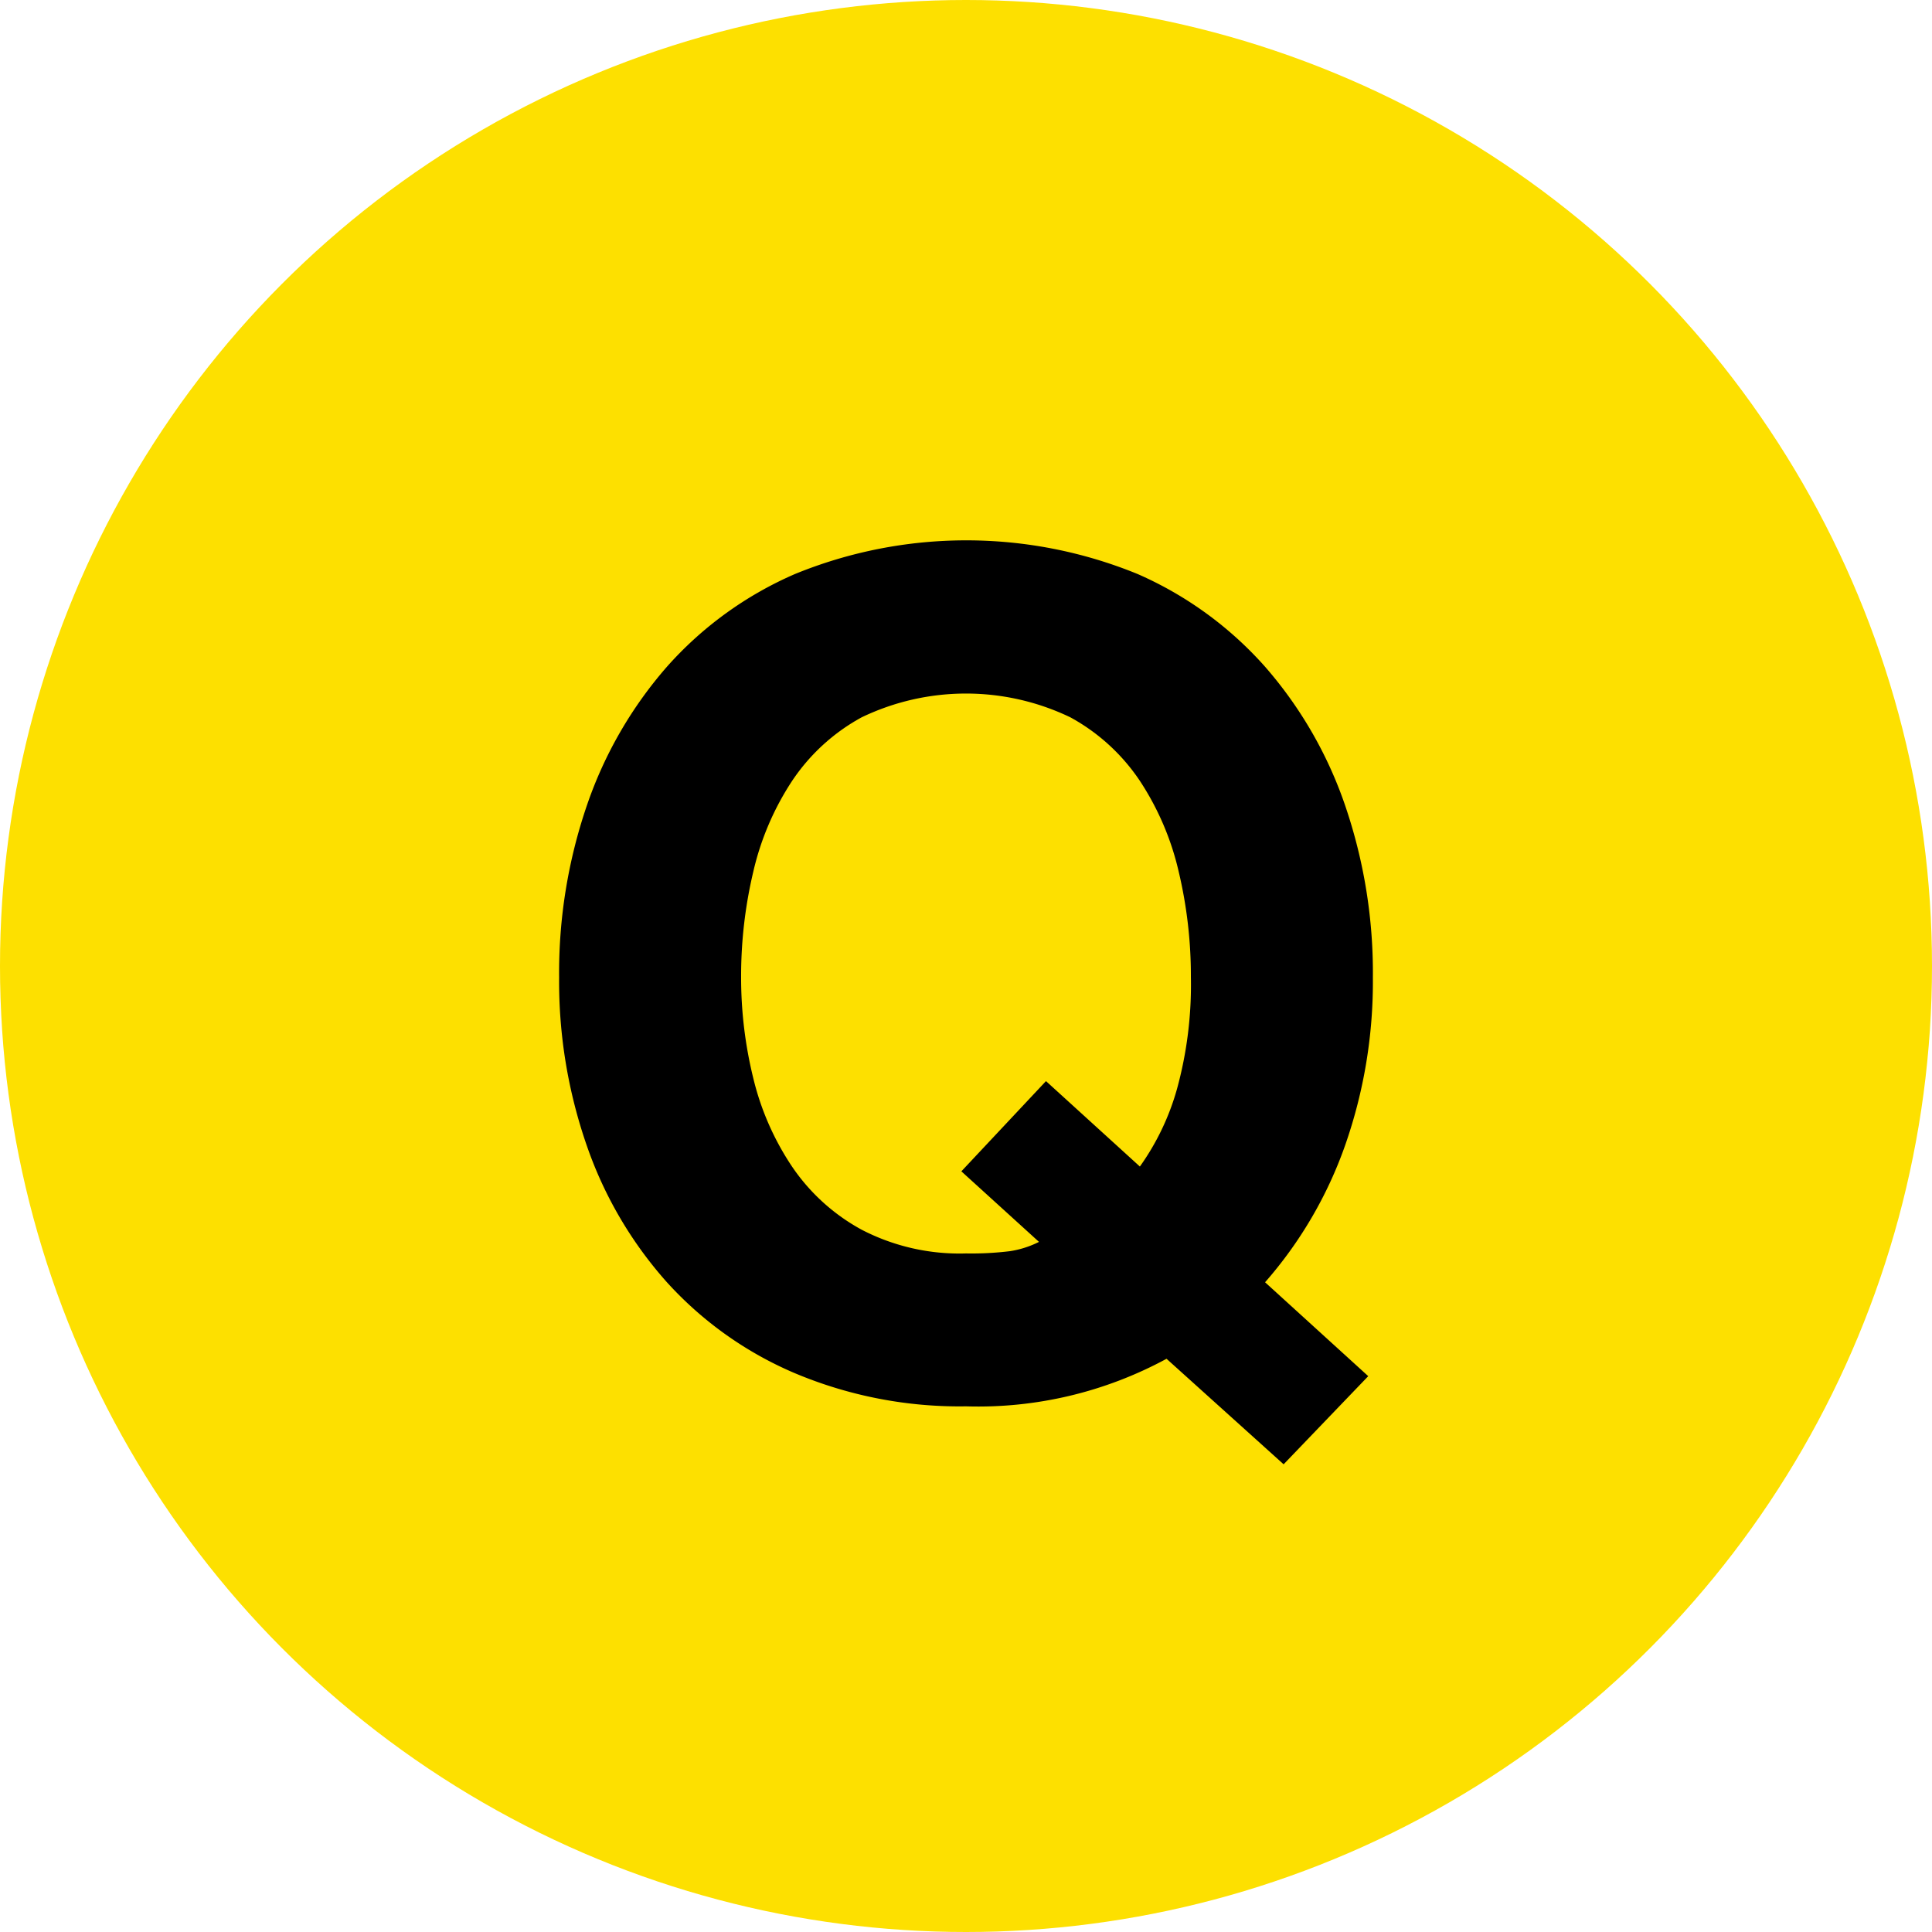 <svg xmlns="http://www.w3.org/2000/svg" width="50" height="50" viewBox="0 0 50 50">
  <g id="グループ_1059" data-name="グループ 1059" transform="translate(-518.883 -1784.829)">
    <circle id="楕円形_29" data-name="楕円形 29" cx="25" cy="25" r="25" transform="translate(518.883 1784.829)" fill="#fde000"/>
    <g id="グループ_1058" data-name="グループ 1058">
      <path id="パス_1798" data-name="パス 1798" d="M549.073,1819.994a10.226,10.226,0,0,1-5.19,1.231,10.985,10.985,0,0,1-4.425-.856,9.461,9.461,0,0,1-3.315-2.355,10.415,10.415,0,0,1-2.07-3.525,12.933,12.933,0,0,1-.72-4.365,13.385,13.385,0,0,1,.72-4.455,10.711,10.711,0,0,1,2.07-3.585,9.452,9.452,0,0,1,3.315-2.4,11.713,11.713,0,0,1,8.865,0,9.495,9.495,0,0,1,3.3,2.4,10.729,10.729,0,0,1,2.07,3.585,13.385,13.385,0,0,1,.72,4.455,12.81,12.81,0,0,1-.72,4.351,10.816,10.816,0,0,1-2.07,3.539l2.67,2.43-2.19,2.281Zm-.69-4.975a6.464,6.464,0,0,0,.96-2.006,10.183,10.183,0,0,0,.36-2.9,11.675,11.675,0,0,0-.315-2.724,7.208,7.208,0,0,0-1.005-2.351,5.111,5.111,0,0,0-1.8-1.645,6.234,6.234,0,0,0-5.4,0,5.094,5.094,0,0,0-1.8,1.645,7.208,7.208,0,0,0-1.005,2.351,11.679,11.679,0,0,0-.315,2.724,10.865,10.865,0,0,0,.315,2.62,7.078,7.078,0,0,0,1.005,2.29,5.142,5.142,0,0,0,1.8,1.631,5.5,5.5,0,0,0,2.7.614,8.223,8.223,0,0,0,1.139-.059,2.515,2.515,0,0,0,.75-.24l-2.009-1.826,2.19-2.335Z"/>
    </g>
  </g>
</svg>

